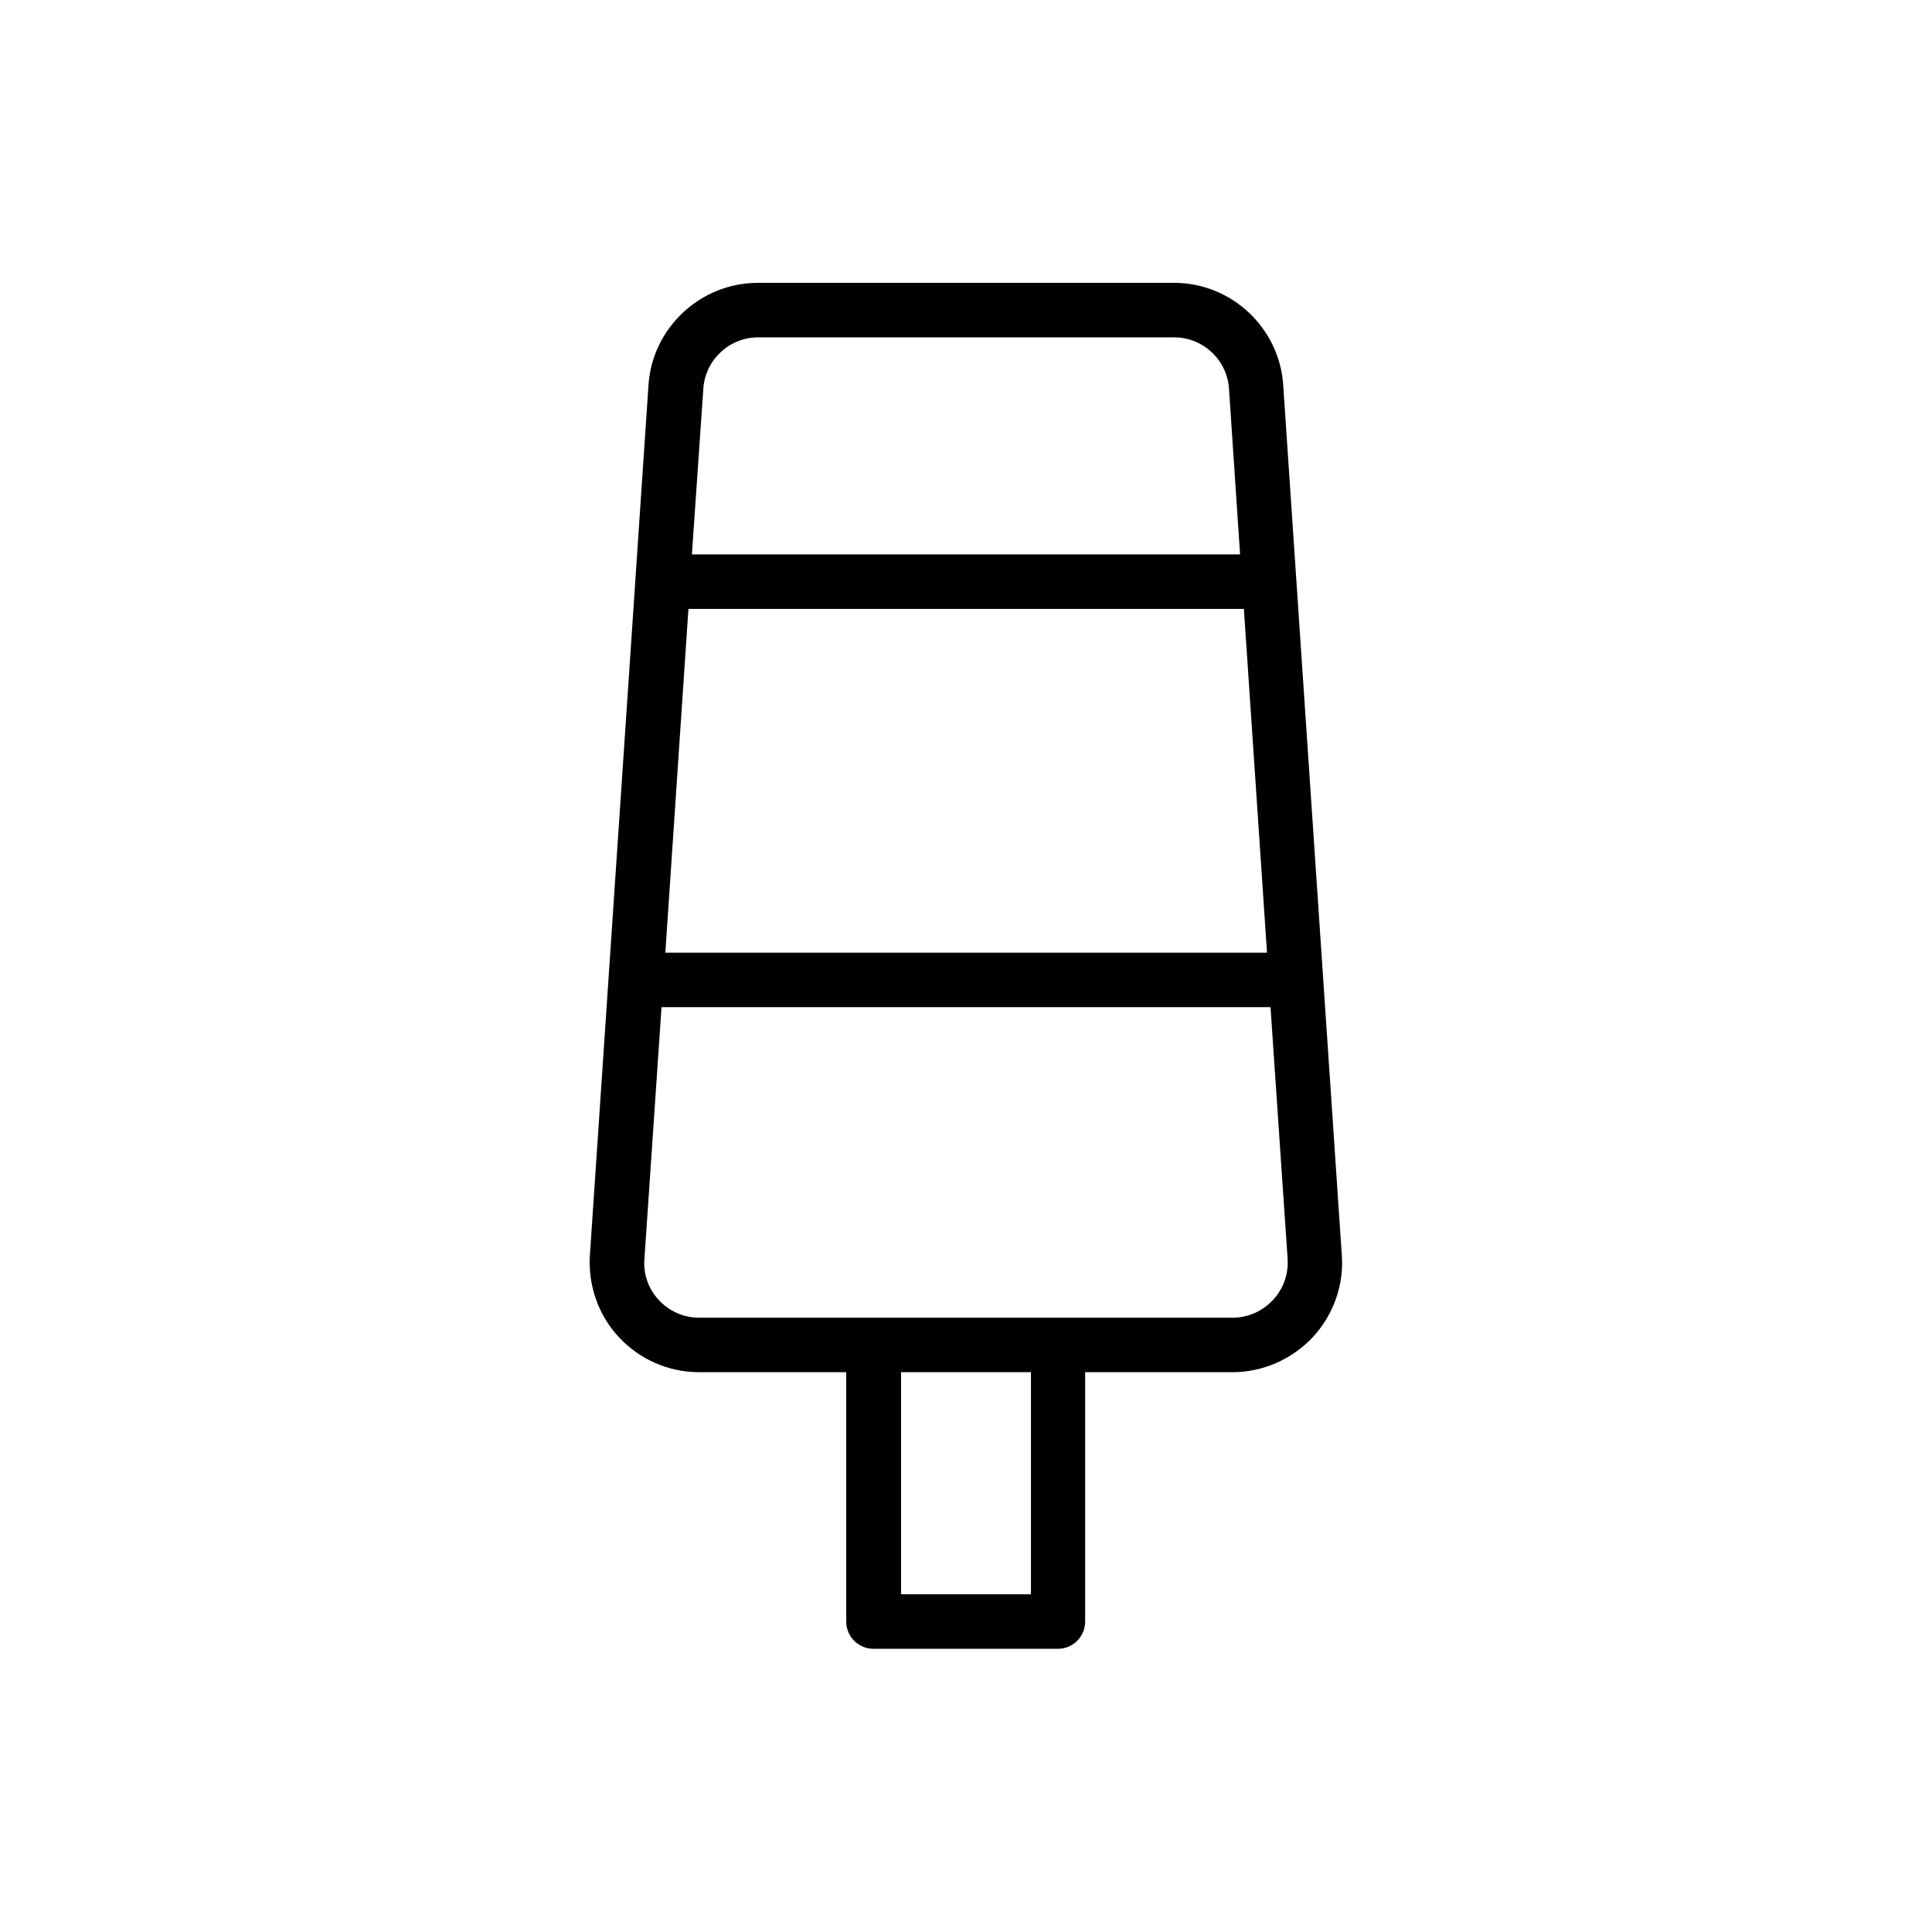<?xml version="1.0" encoding="UTF-8"?>
<!-- Uploaded to: SVG Repo, www.svgrepo.com, Generator: SVG Repo Mixer Tools -->
<svg fill="#000000" width="800px" height="800px" version="1.1" viewBox="144 144 512 512" xmlns="http://www.w3.org/2000/svg">
 <path d="m455.16 218.96h-110.33c-15.199 0-27.961 11.922-28.969 27.039l-15.535 230.66c-0.504 7.977 2.266 15.953 7.727 21.746 5.457 5.879 13.184 9.238 21.16 9.238h39.047v66.082c0 4.031 3.273 7.223 7.223 7.223h48.871c4.031 0 7.223-3.273 7.223-7.223v-66.082h39.047c7.977 0 15.703-3.359 21.242-9.238 5.457-5.879 8.312-13.77 7.727-21.746l-15.535-230.66c-1.016-15.117-13.695-27.039-28.895-27.039zm-124.77 28.043c0.504-7.641 6.887-13.602 14.527-13.602h110.25c7.641 0 14.023 5.961 14.527 13.602l2.938 43.914h-145.27zm-3.949 58.359h147.2l6.129 91.105h-159.45zm90.77 261.14h-34.426v-58.863h34.426zm64.07-77.922c-2.769 2.938-6.551 4.617-10.664 4.617h-141.4c-4.031 0-7.809-1.68-10.578-4.617s-4.199-6.887-3.863-10.914l4.535-66.754h161.39l4.535 66.754c0.246 4.113-1.18 7.973-3.949 10.914z"/>
</svg>